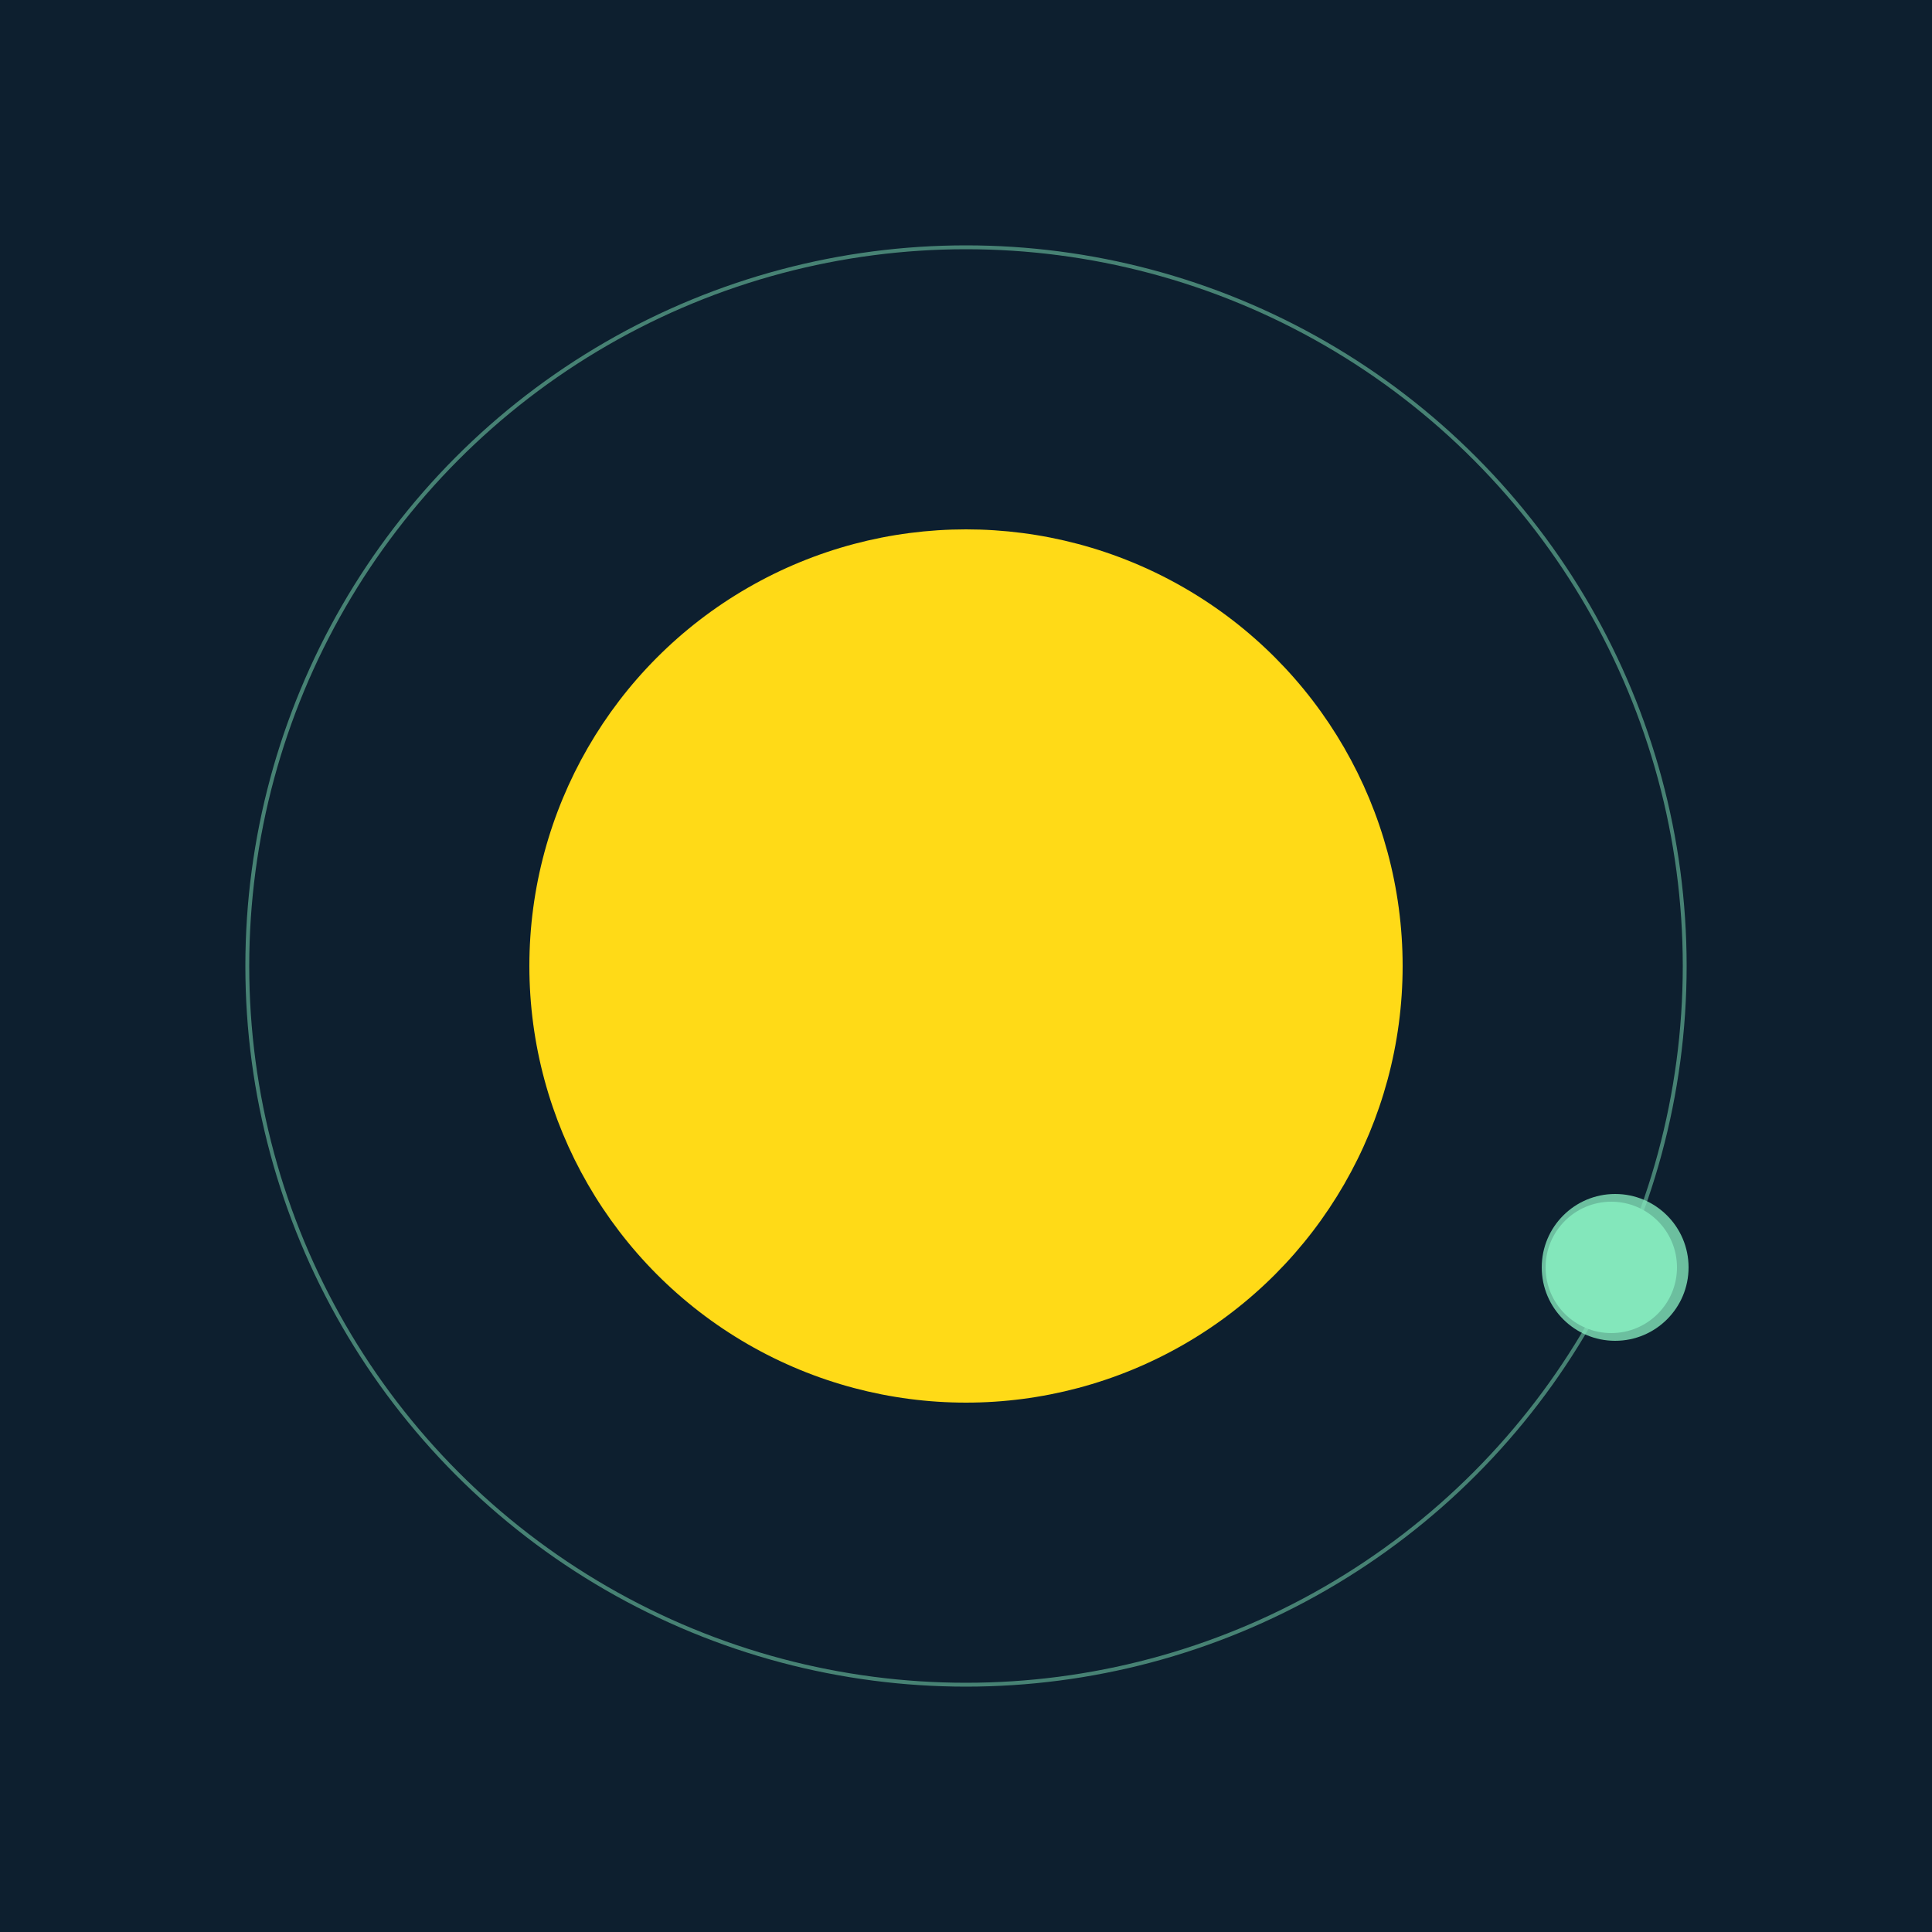<svg width="500" height="500" viewBox="0 0 500 500" xmlns="http://www.w3.org/2000/svg"><rect width="500" height="500" fill="#0D1F2F"></rect><circle cx="250" cy="250" r="113" fill="#FFDA17"/><circle cx="250" cy="250" r="186" fill="none" stroke="rgba(131,231,187,0.5)"/><g><circle cx="417" cy="328" r="17" fill="rgb(131,231,187)"/><circle cx="418" cy="328" r="19" fill-opacity="0.8" fill="rgb(131,231,187)"/><animateTransform attributeName="transform" type="rotate" from="0 250 250" to="360 250 250" dur="6s" repeatCount="indefinite"></animateTransform></g></svg>